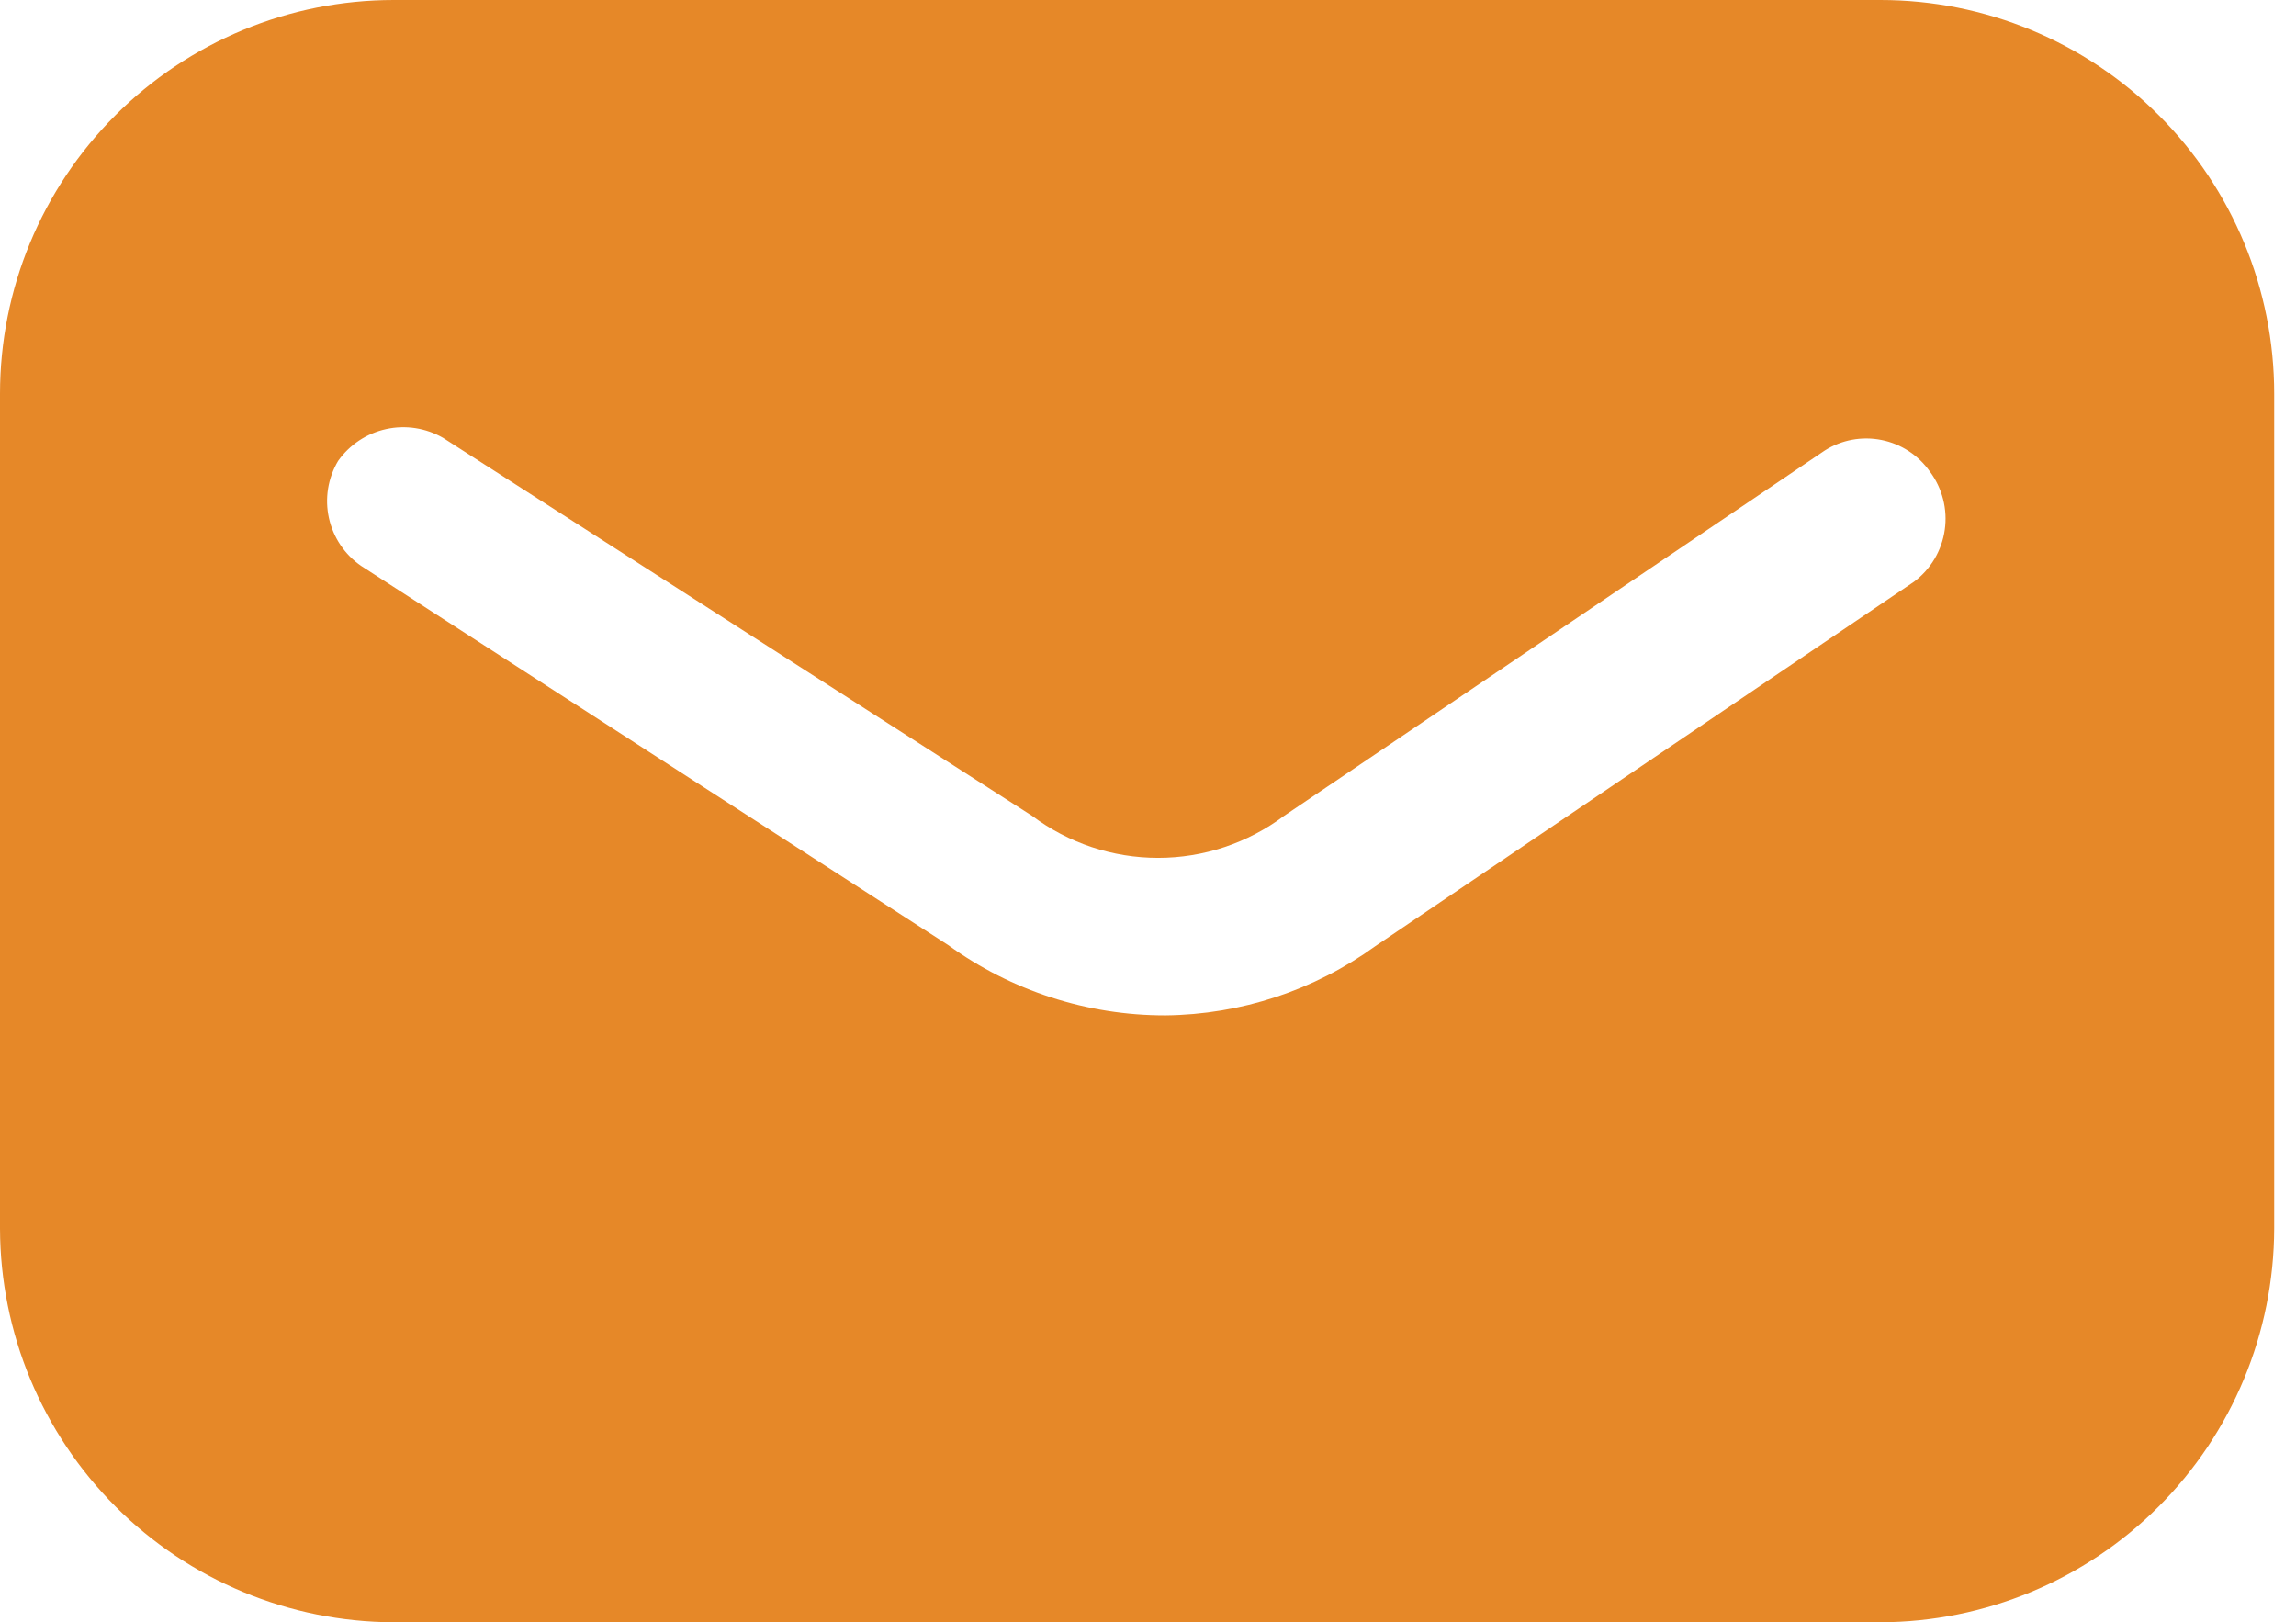 <svg width="92" height="65" viewBox="0 0 92 65" fill="none" xmlns="http://www.w3.org/2000/svg">
<path d="M75.35 0H15.777C11.592 0 7.58 1.662 4.621 4.621C1.662 7.58 0 11.592 0 15.777V49.223C0.011 53.404 1.677 57.41 4.633 60.367C7.589 63.323 11.596 64.989 15.777 65H75.35C79.53 64.989 83.537 63.323 86.493 60.367C89.449 57.41 91.115 53.404 91.126 49.223V15.777C91.126 11.592 89.464 7.58 86.505 4.621C83.547 1.662 79.534 0 75.35 0ZM76.696 23.307L55.113 37.906C52.664 39.681 49.724 40.651 46.699 40.683C43.571 40.687 40.523 39.7 37.99 37.864L14.473 22.676C13.814 22.223 13.352 21.536 13.18 20.755C13.008 19.974 13.139 19.157 13.547 18.469C14.007 17.819 14.693 17.363 15.471 17.192C16.249 17.02 17.064 17.146 17.754 17.544L41.356 32.689C42.812 33.782 44.584 34.372 46.404 34.372C48.225 34.372 49.997 33.782 51.453 32.689L73.12 18.049C73.795 17.622 74.608 17.472 75.391 17.629C76.174 17.785 76.867 18.237 77.327 18.89C77.576 19.221 77.756 19.599 77.859 20C77.962 20.401 77.985 20.819 77.926 21.229C77.868 21.64 77.729 22.034 77.518 22.391C77.307 22.747 77.027 23.059 76.696 23.307Z" fill="#E68828"/>
</svg>
